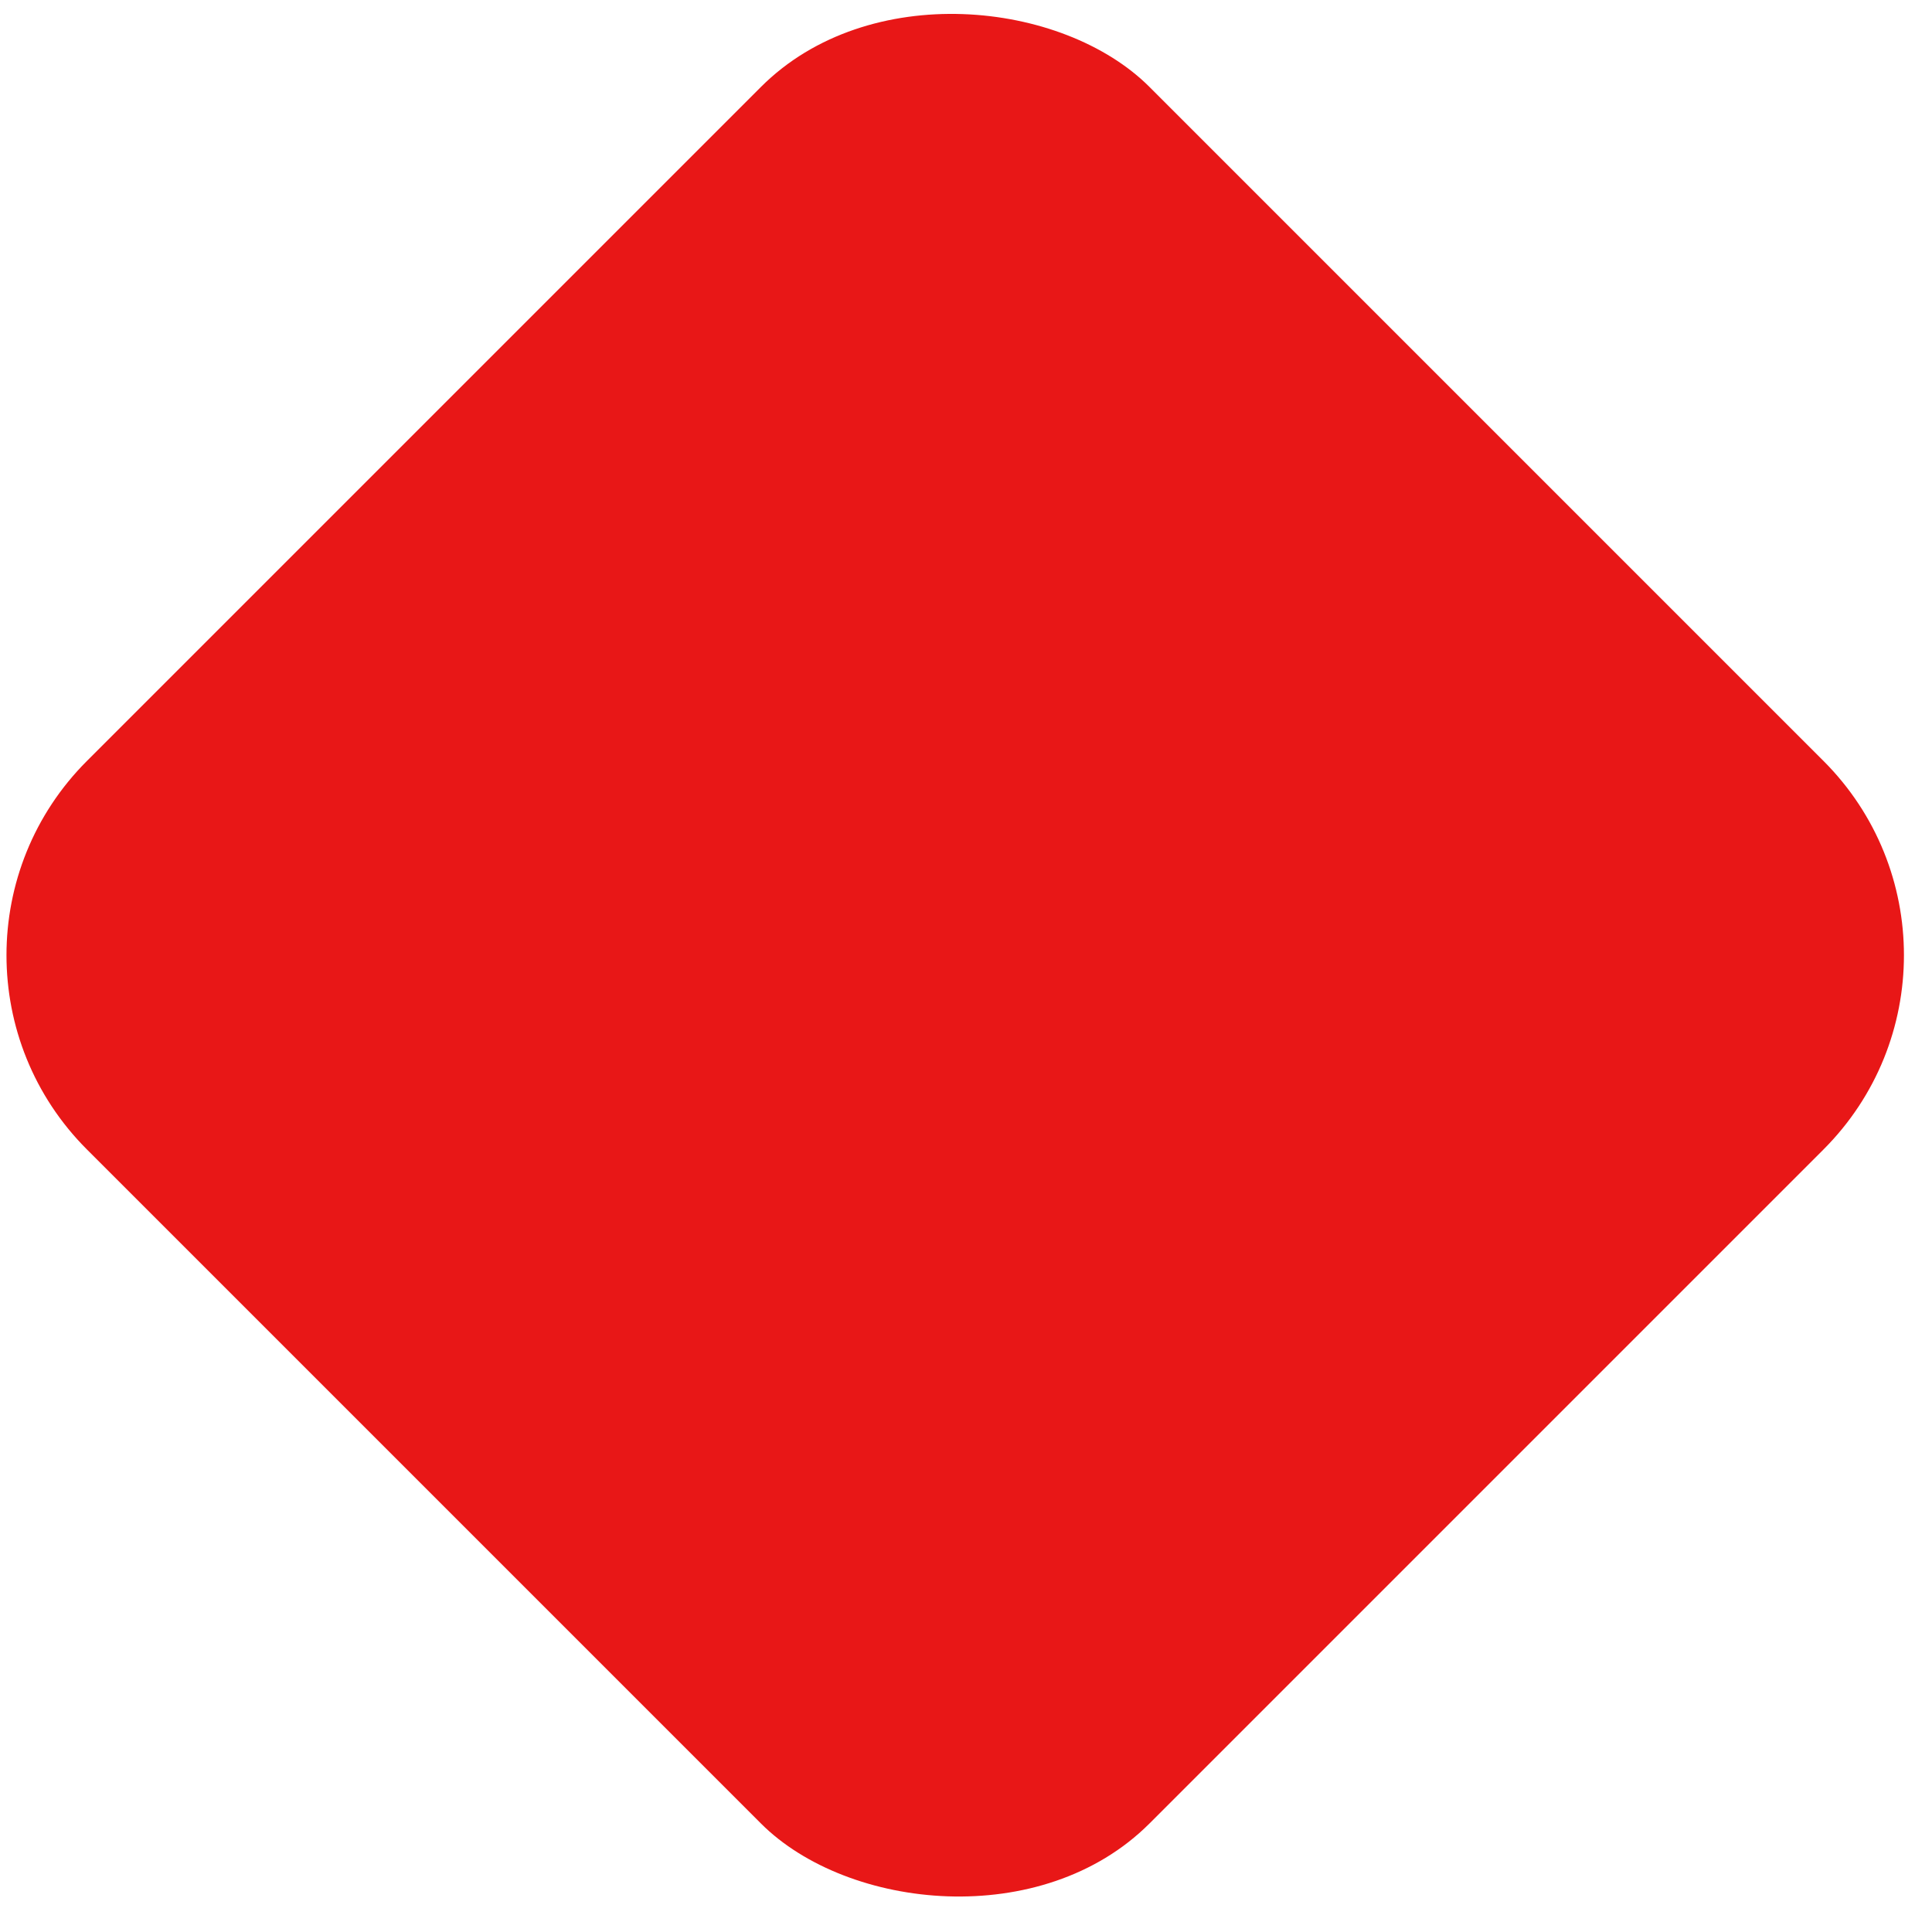 <?xml version="1.0" encoding="UTF-8"?>
<svg width="36px" height="36px" viewBox="0 0 36 36" version="1.1" xmlns="http://www.w3.org/2000/svg" xmlns:xlink="http://www.w3.org/1999/xlink">
    <title>Rectangle</title>
    <g id="One-pager" stroke="none" stroke-width="1" fill="none" fill-rule="evenodd">
        <g id="Button-" transform="translate(-480, -694)" fill="#E81717">
            <g id="Group-3" transform="translate(186, 670)">
                <g id="Group-2" transform="translate(22, 18)">
                    <rect id="Rectangle" transform="translate(289.799, 23.799) rotate(-45) translate(-289.799, -23.799) " x="275.799" y="9.799" width="28" height="28" rx="5.12"></rect>
                </g>
            </g>
        </g>
    </g>
</svg>